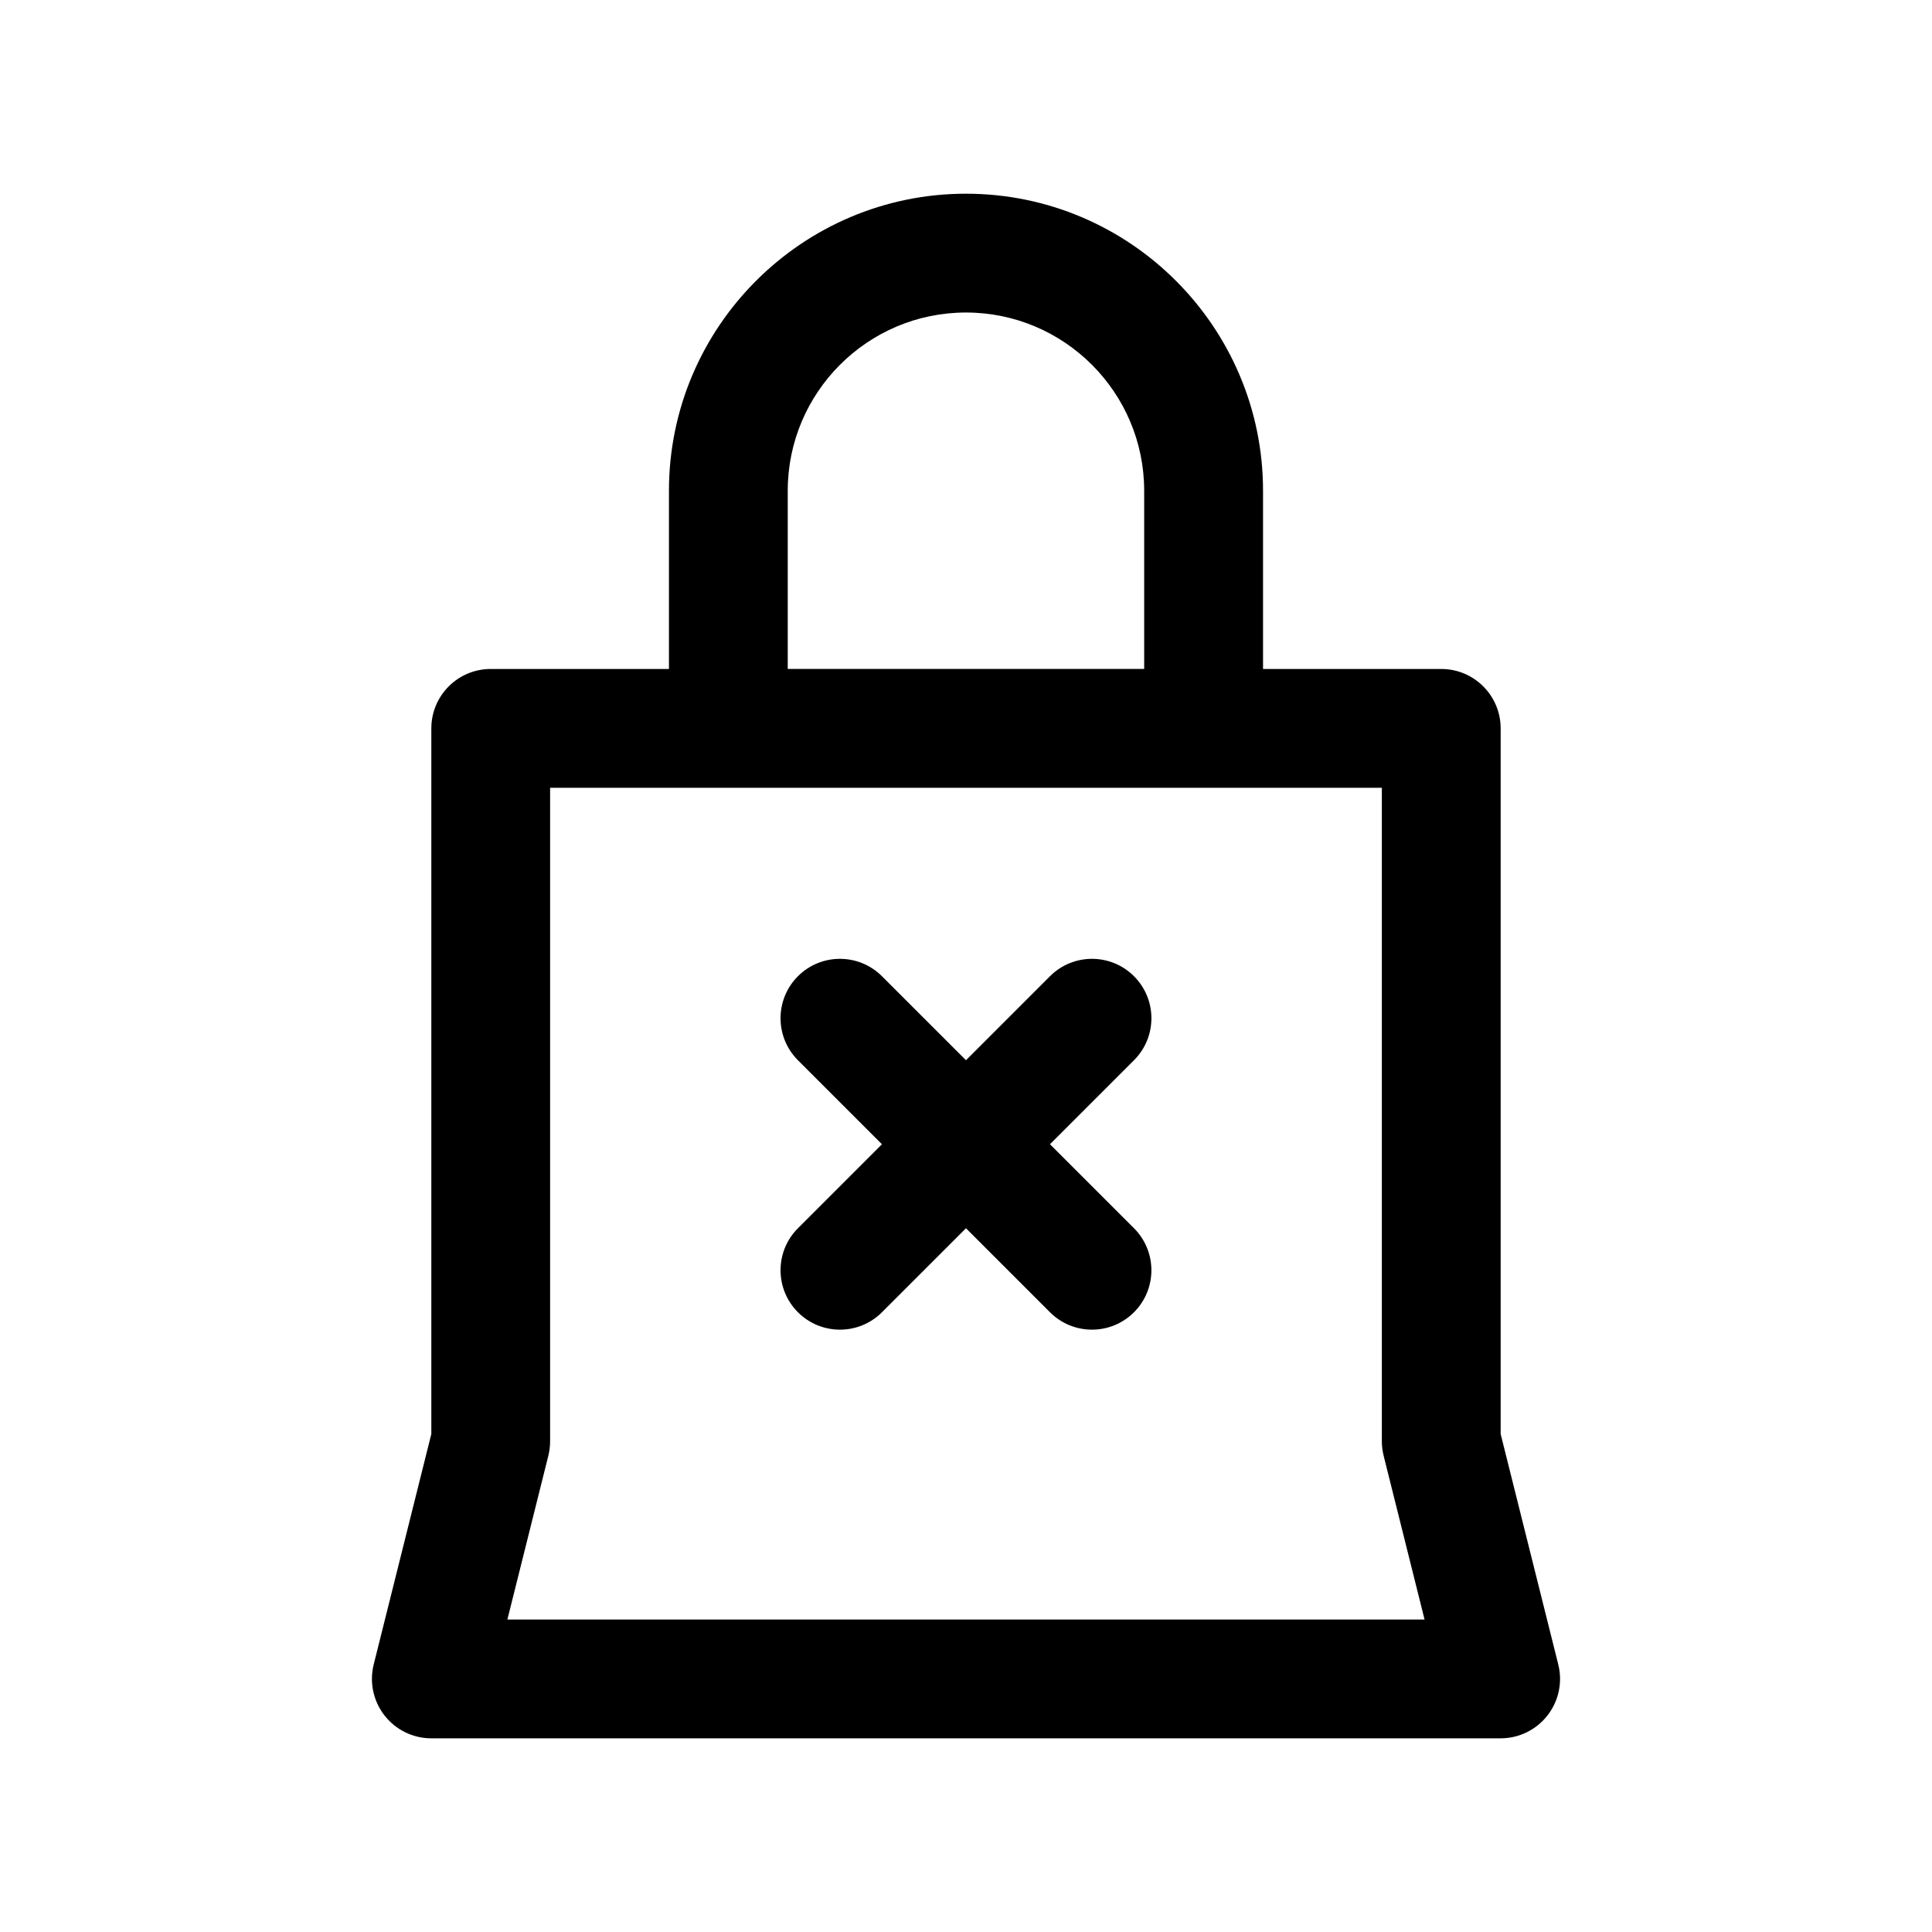 <?xml version="1.0" encoding="UTF-8"?>
<!-- Uploaded to: ICON Repo, www.svgrepo.com, Generator: ICON Repo Mixer Tools -->
<svg fill="#000000" width="800px" height="800px" version="1.1" viewBox="144 144 512 512" xmlns="http://www.w3.org/2000/svg">
 <g>
  <path d="m556.96 585.11-15.27-61.094v-186.99c0-8.691-7.055-15.742-15.742-15.742h-47.23v-47.23c0-43.406-35.312-78.719-78.719-78.719s-78.719 35.312-78.719 78.719v47.23h-47.23c-8.691 0-15.742 7.055-15.742 15.742v186.99l-15.273 61.094c-1.172 4.707-0.117 9.684 2.867 13.508 2.973 3.816 7.547 6.055 12.395 6.055h283.39c4.848 0 9.422-2.234 12.406-6.062 2.984-3.824 4.047-8.801 2.863-13.5zm-204.2-311.06c0-26.047 21.184-47.23 47.23-47.23s47.23 21.184 47.23 47.23v47.23h-94.461zm-74.297 299.14 10.855-43.414c0.309-1.254 0.465-2.535 0.465-3.82v-173.18h220.42v173.18c0 1.281 0.164 2.566 0.473 3.816l10.848 43.418z"/>
  <path d="m444.52 402.71c-6.148-6.148-16.113-6.148-22.262 0l-22.262 22.262-22.27-22.262c-6.148-6.148-16.121-6.148-22.262 0-6.148 6.148-6.148 16.113 0 22.262l22.262 22.262-22.262 22.262c-6.148 6.148-6.148 16.113 0 22.262 3.07 3.078 7.102 4.613 11.133 4.613s8.062-1.535 11.133-4.613l22.266-22.262 22.262 22.262c3.078 3.078 7.102 4.613 11.133 4.613s8.055-1.535 11.133-4.613c6.148-6.148 6.148-16.113 0-22.262l-22.266-22.262 22.262-22.262c6.156-6.148 6.156-16.113 0-22.262z"/>
 </g>
</svg>